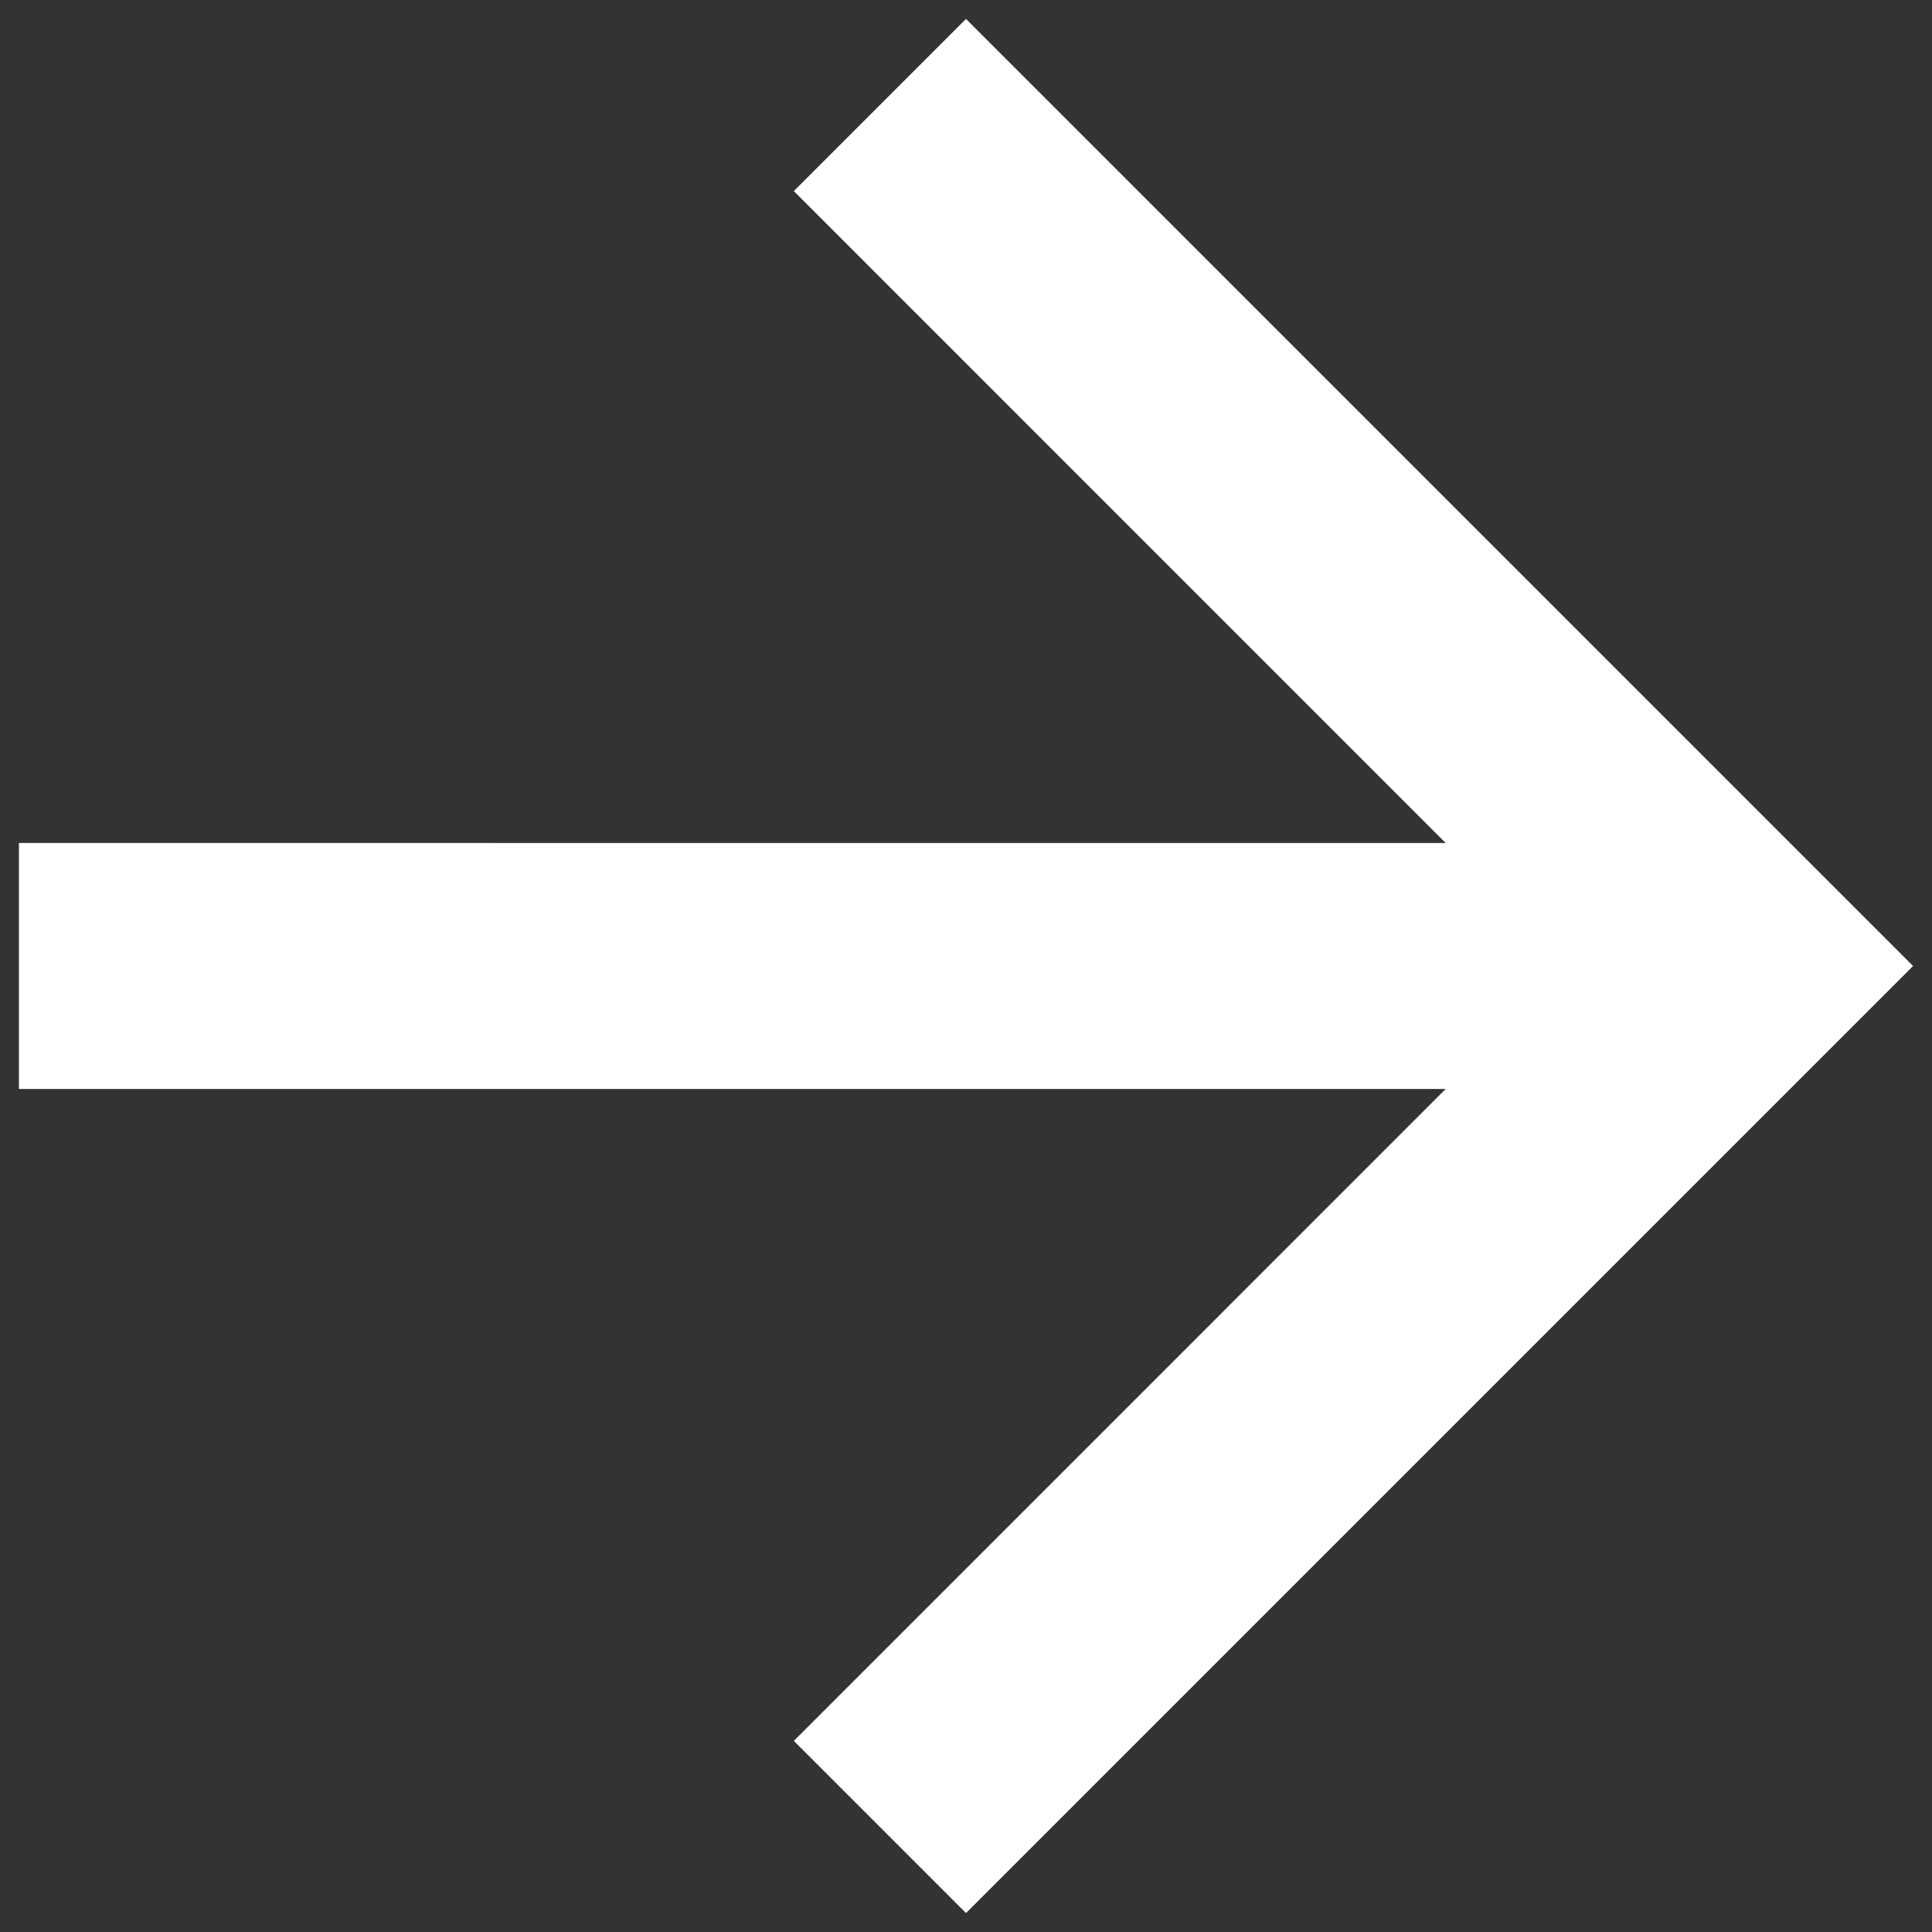 <svg xmlns="http://www.w3.org/2000/svg" width="51" height="51" viewBox="0 0 51 51"><rect x="0" y="0" width="51" height="51" fill="#333333" stroke="none"/><g><g><path fill="#fff" d="M25.5.5l-4.545 4.545 17.207 17.208H.5v6.494h37.662L20.955 45.955 25.5 50.5l25-25z"/></g></g></svg>